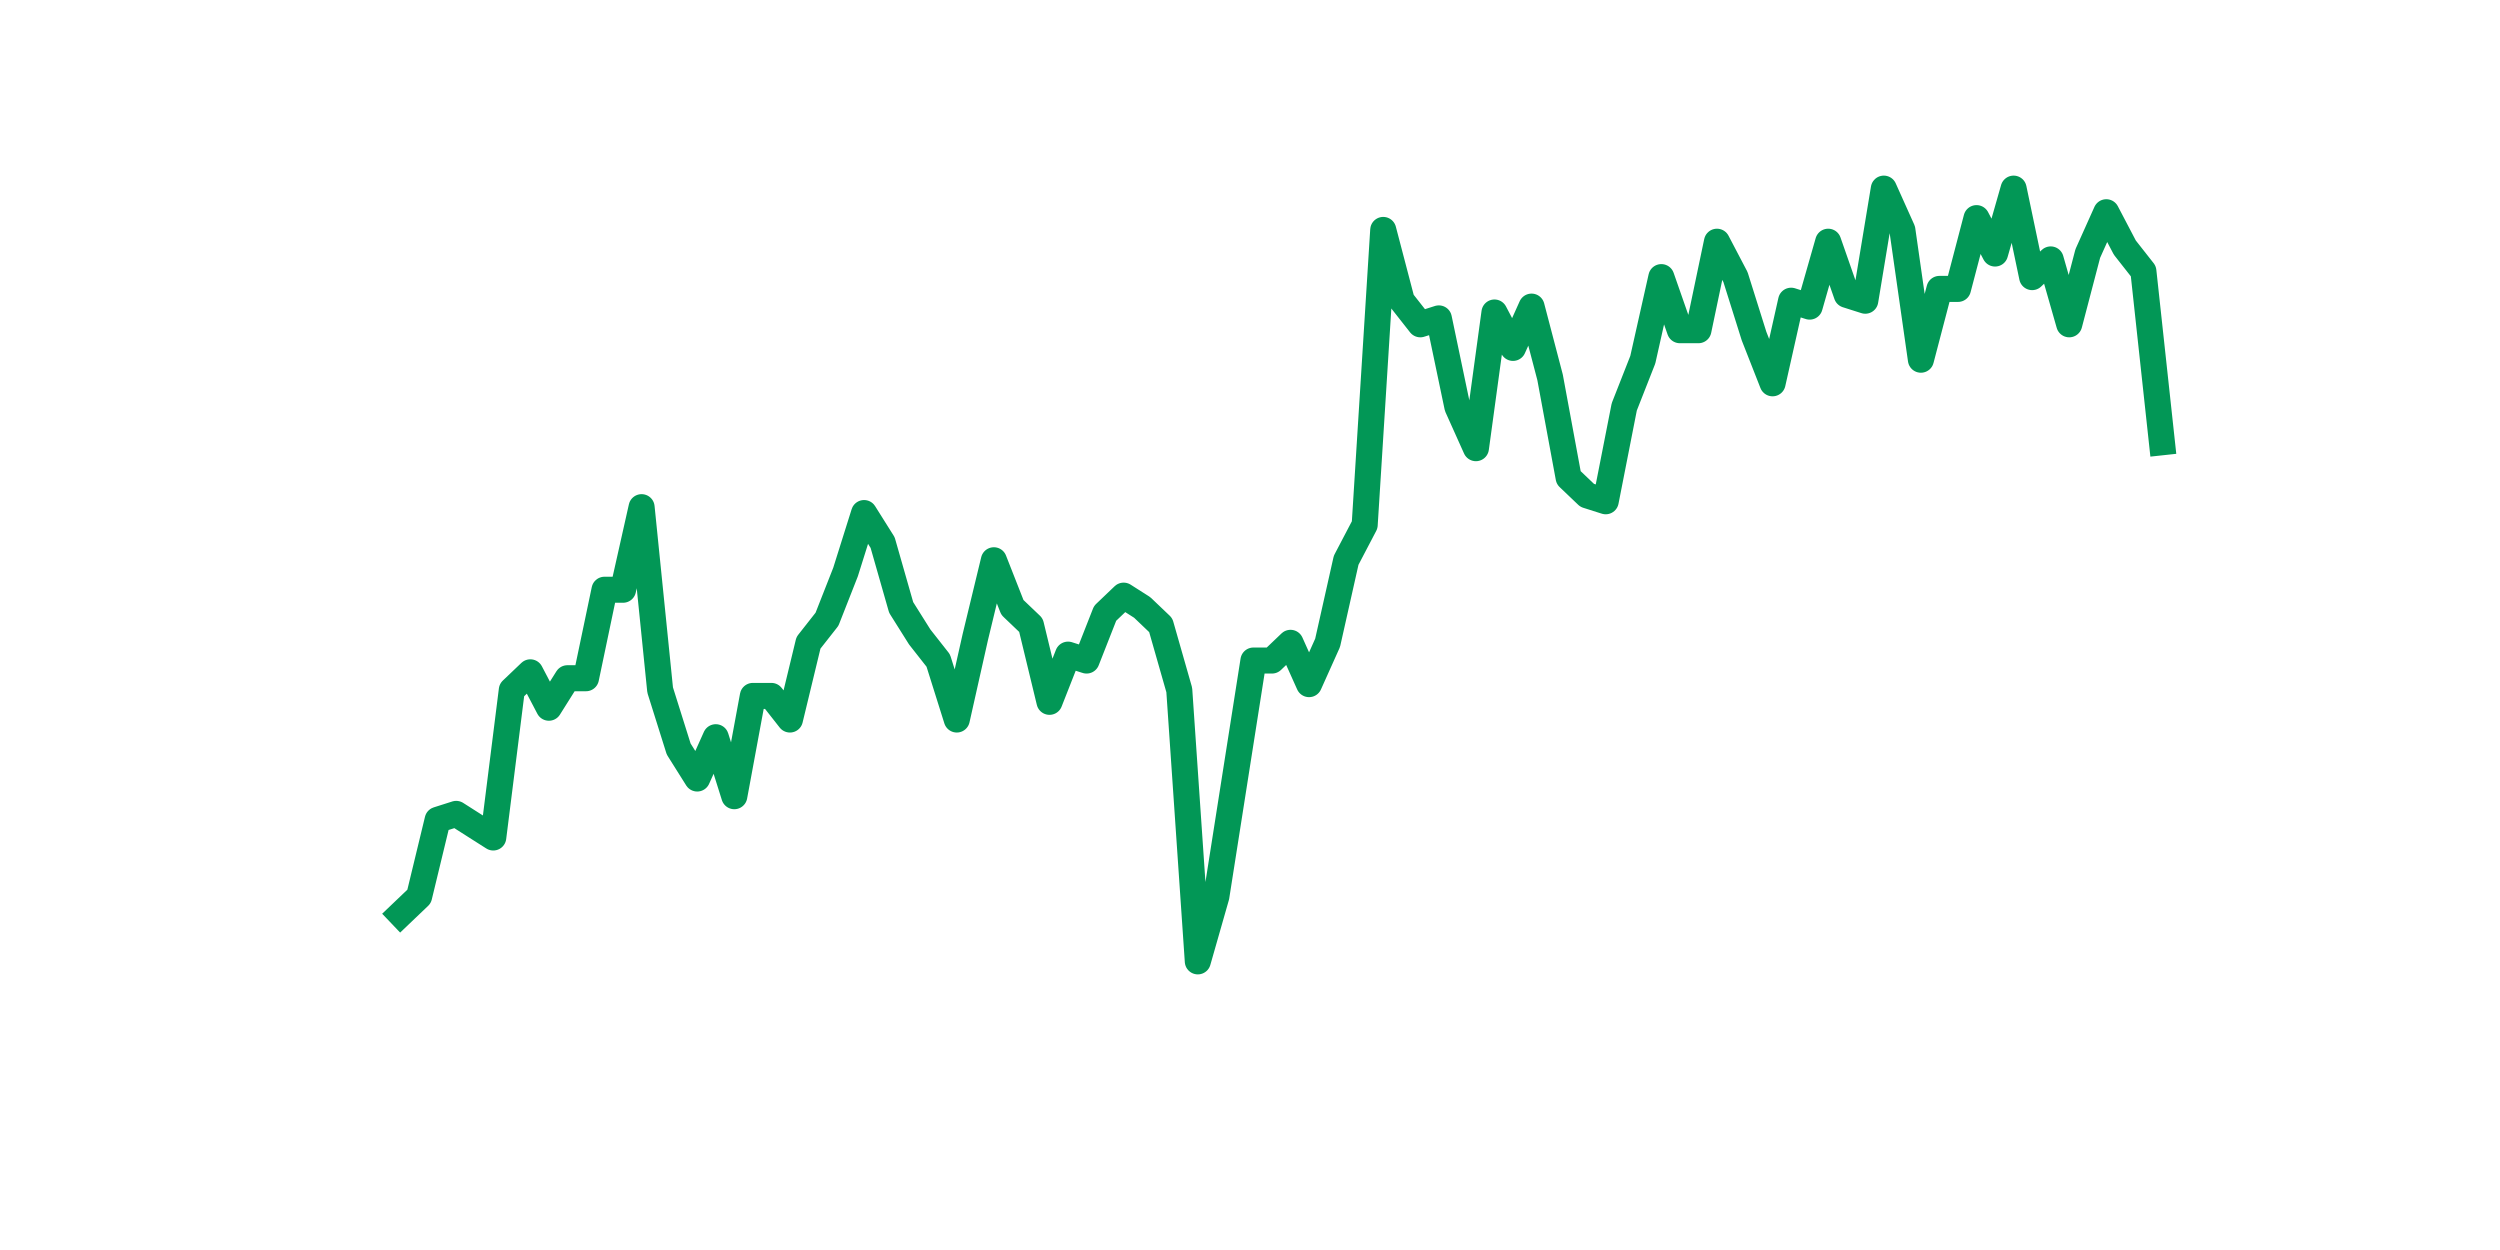 <?xml version="1.0" encoding="utf-8" standalone="no"?>
<!DOCTYPE svg PUBLIC "-//W3C//DTD SVG 1.1//EN"
  "http://www.w3.org/Graphics/SVG/1.1/DTD/svg11.dtd">
<svg xmlns:xlink="http://www.w3.org/1999/xlink" width="144pt" height="72pt" viewBox="0 0 144 72" xmlns="http://www.w3.org/2000/svg" version="1.1">
 <defs>
  <style type="text/css">*{stroke-linejoin: round; stroke-linecap: butt}</style>
 </defs>
 <g id="figure_1">
  <g id="patch_1">
   <path d="M 0 72 
L 144 72 
L 144 0 
L 0 0 
z
" style="fill: #ffffff"/>
  </g>
  <g id="axes_1">
   <g id="line2d_1">
    <path d="M 23.073 52.656 
L 24.141 51.637 
L 25.209 47.22 
L 26.277 46.88 
L 27.344 47.56 
L 28.412 48.239 
L 29.48 39.745 
L 30.548 38.726 
L 31.616 40.765 
L 32.684 39.066 
L 33.752 39.066 
L 34.82 33.969 
L 35.888 33.969 
L 36.956 29.213 
L 38.024 39.745 
L 39.092 43.143 
L 40.16 44.842 
L 41.228 42.464 
L 42.296 45.861 
L 43.364 40.085 
L 44.432 40.085 
L 45.5 41.444 
L 46.567 37.027 
L 47.635 35.668 
L 48.703 32.95 
L 49.771 29.552 
L 50.839 31.251 
L 51.907 34.989 
L 52.975 36.688 
L 54.043 38.047 
L 55.111 41.444 
L 56.179 36.688 
L 57.247 32.271 
L 58.315 34.989 
L 59.383 36.008 
L 60.451 40.425 
L 61.519 37.707 
L 62.587 38.047 
L 63.655 35.328 
L 64.722 34.309 
L 65.79 34.989 
L 66.858 36.008 
L 67.926 39.745 
L 68.994 55.375 
L 70.062 51.637 
L 71.13 44.842 
L 72.198 38.047 
L 73.266 38.047 
L 74.334 37.027 
L 75.402 39.406 
L 76.47 37.027 
L 77.538 32.271 
L 78.606 30.232 
L 79.674 13.244 
L 80.742 17.321 
L 81.81 18.68 
L 82.878 18.34 
L 83.945 23.437 
L 85.013 25.815 
L 86.081 18 
L 87.149 20.039 
L 88.217 17.661 
L 89.285 21.738 
L 90.353 27.514 
L 91.421 28.533 
L 92.489 28.873 
L 93.557 23.437 
L 94.625 20.719 
L 95.693 15.962 
L 96.761 19.02 
L 97.829 19.02 
L 98.897 13.923 
L 99.965 15.962 
L 101.033 19.36 
L 102.1 22.078 
L 103.168 17.321 
L 104.236 17.661 
L 105.304 13.923 
L 106.372 16.981 
L 107.44 17.321 
L 108.508 10.865 
L 109.576 13.244 
L 110.644 20.719 
L 111.712 16.641 
L 112.78 16.641 
L 113.848 12.564 
L 114.916 14.603 
L 115.984 10.865 
L 117.052 15.962 
L 118.12 14.943 
L 119.188 18.68 
L 120.256 14.603 
L 121.323 12.225 
L 122.391 14.263 
L 123.459 15.622 
L 124.527 25.475 
" clip-path="url(#pea9ca3650c)" style="fill: none; stroke: #029756; stroke-width: 1.5; stroke-linecap: square"/>
   </g>
  </g>
 </g>
 <defs>
  <clipPath id="pea9ca3650c">
   <rect x="18" y="8.64" width="111.6" height="48.96"/>
  </clipPath>
 </defs>
</svg>
